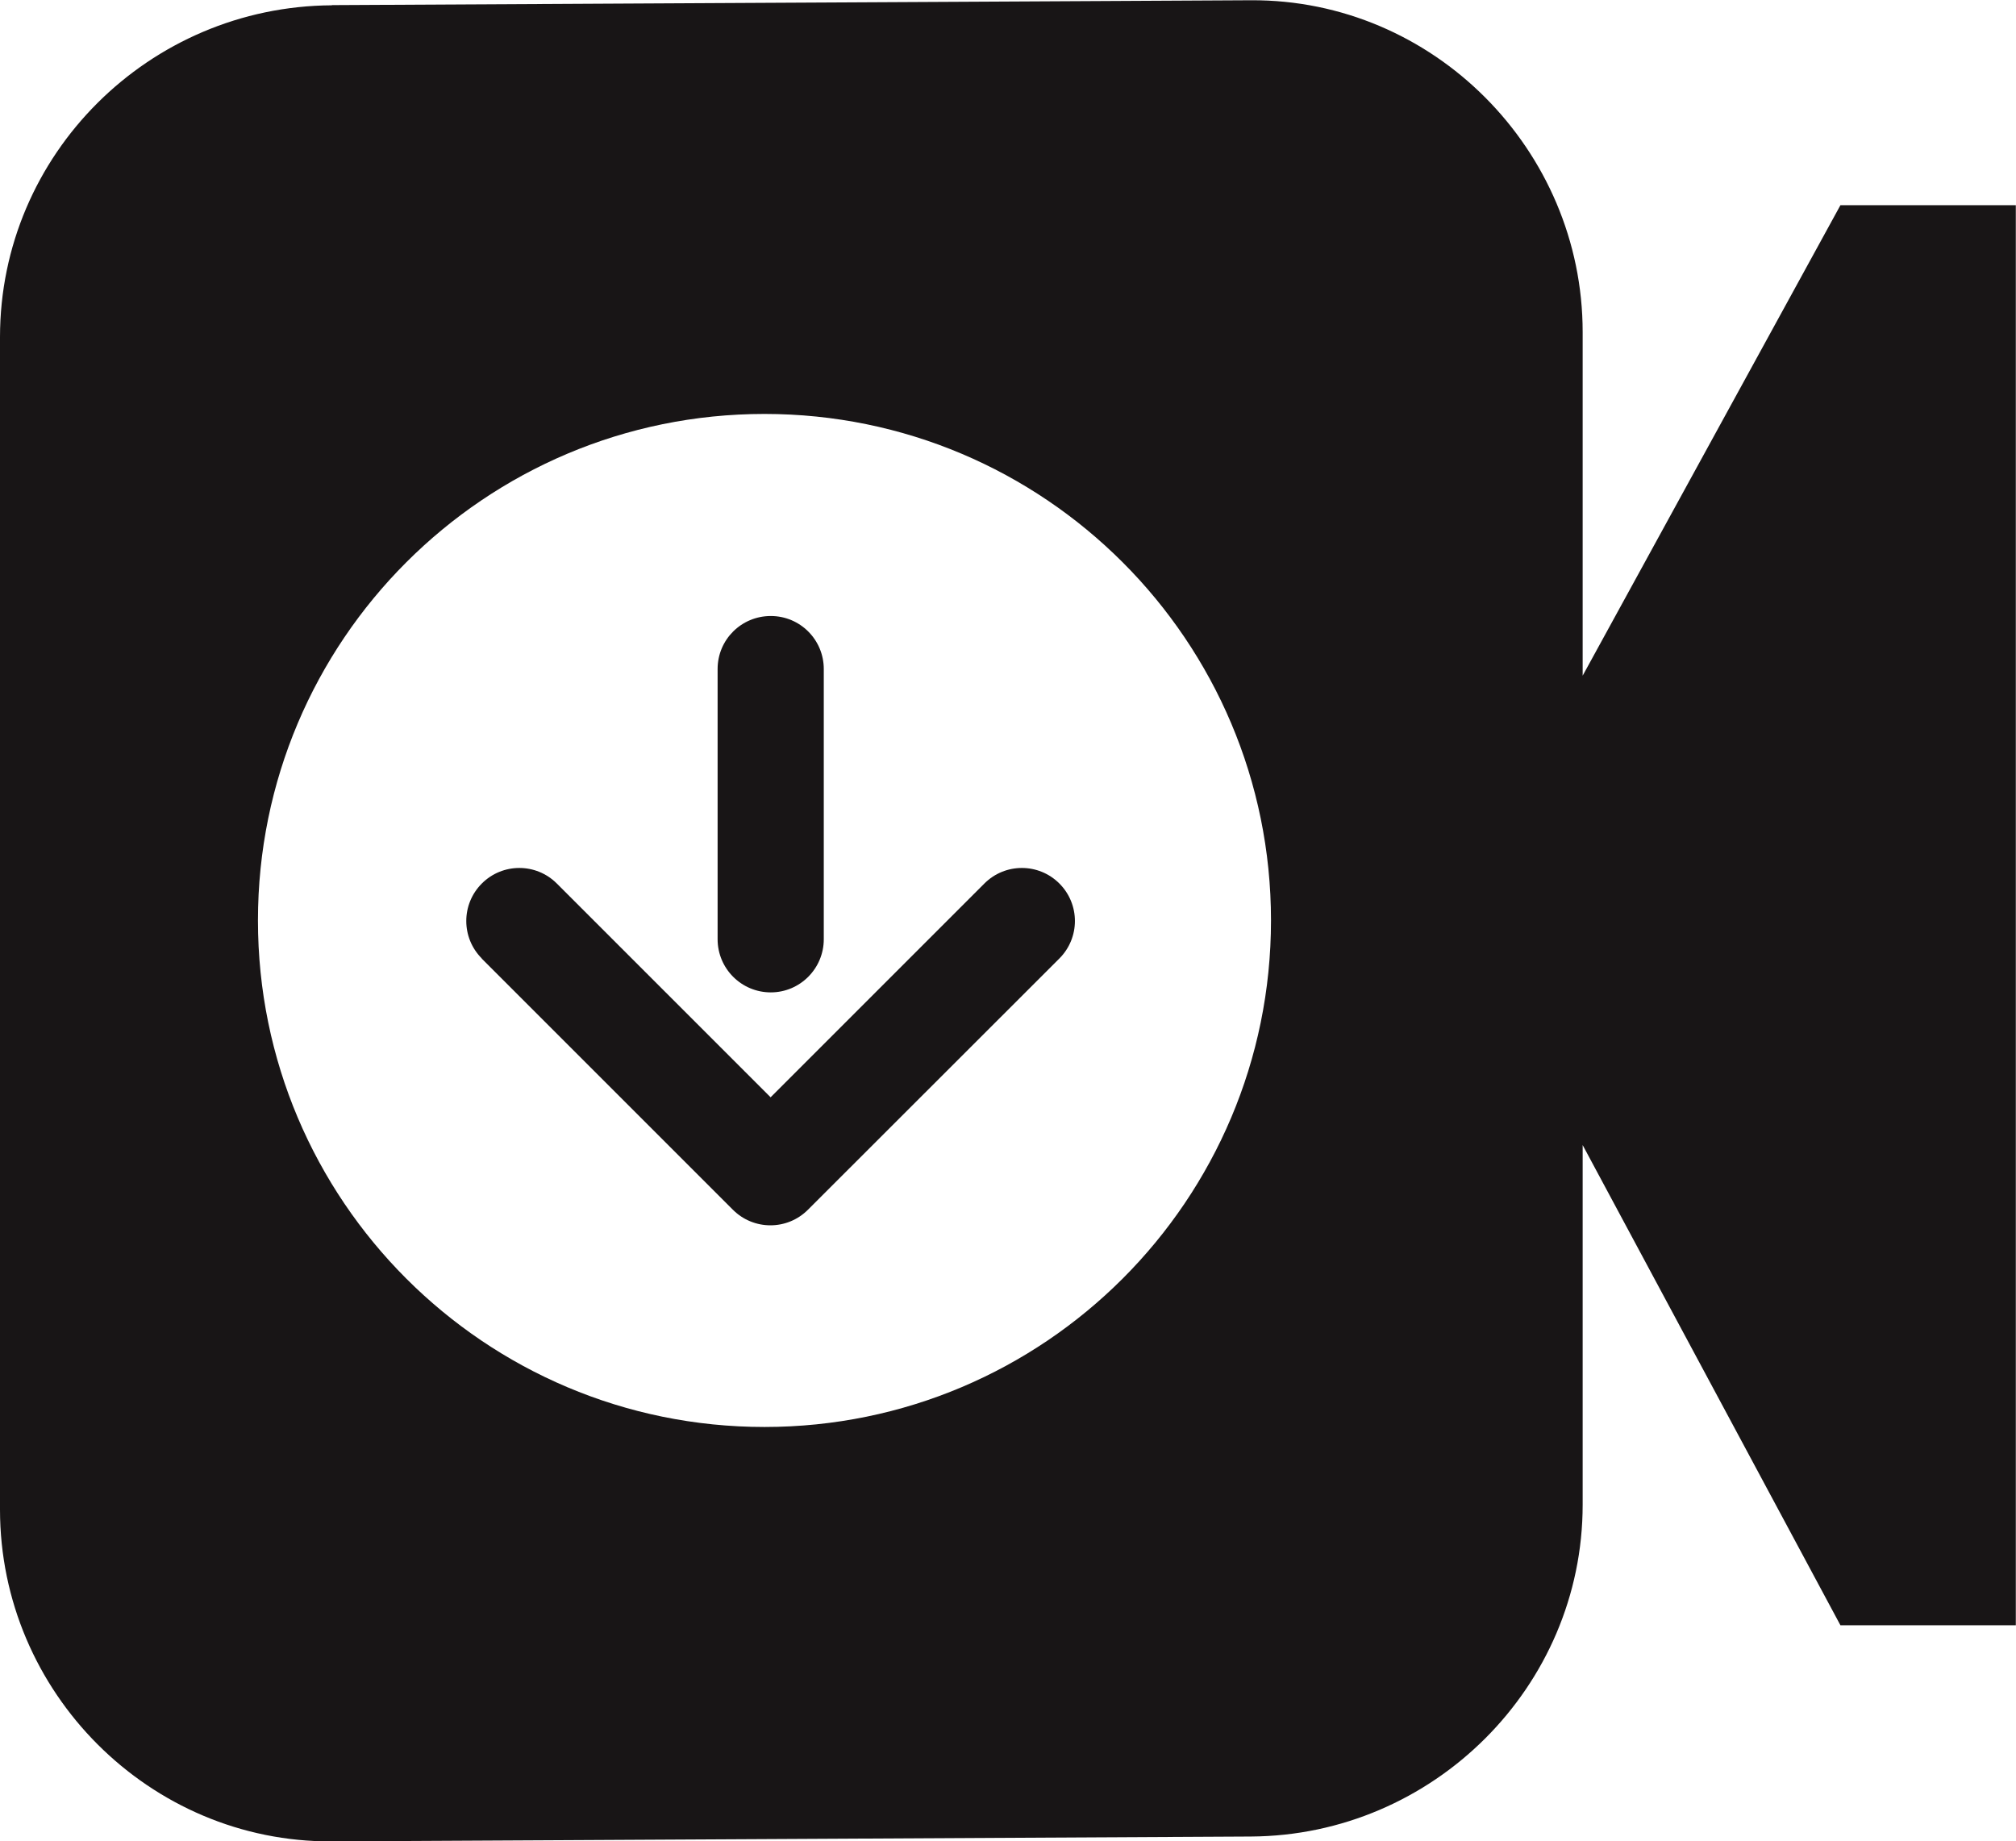 <?xml version="1.0" encoding="UTF-8"?>
<!DOCTYPE svg PUBLIC "-//W3C//DTD SVG 1.1//EN" "http://www.w3.org/Graphics/SVG/1.1/DTD/svg11.dtd">
<!-- Creator: CorelDRAW 2019 (64-Bit Evaluation Version) -->
<svg xmlns="http://www.w3.org/2000/svg" xml:space="preserve" width="6.49mm" height="5.927mm" version="1.1" style="shape-rendering:geometricPrecision; text-rendering:geometricPrecision; image-rendering:optimizeQuality; fill-rule:evenodd; clip-rule:evenodd"
viewBox="0 0 111.84 102.13"
 xmlns:xlink="http://www.w3.org/1999/xlink">
 <defs>
  <style type="text/css">
   <![CDATA[
    .fil0 {fill:#181516}
   ]]>
  </style>
 </defs>
 <g id="Layer_x0020_1">
  <path class="fil0" d="M18.41 0.28l50.99 -0.27c10.12,-0.05 18.4,8.3 18.4,18.41l0 19.06 14.3 -26.1 9.73 0 0 78.78 -9.73 0 -14.3 -26.64 0 19.95c0,10.11 -8.3,18.35 -18.4,18.41l-50.99 0.27c-10.11,0.05 -18.41,-8.27 -18.41,-18.41l0 -65.04c0,-10.14 8.27,-18.35 18.41,-18.41zm8.32 52.89c-1.15,-1.15 -1.15,-3.01 0,-4.16 1.15,-1.15 3.01,-1.15 4.16,0l11.86 11.86 11.86 -11.86c1.15,-1.15 3.01,-1.15 4.16,0 1.15,1.15 1.15,3.01 0,4.16l-13.95 13.94c-1.15,1.15 -3.01,1.15 -4.16,0l-13.94 -13.94zm13.08 -16.06c0,-1.63 1.32,-2.94 2.95,-2.94 1.63,0 2.94,1.32 2.94,2.94l0 14.99c0,1.63 -1.32,2.95 -2.94,2.95 -1.63,0 -2.95,-1.32 -2.95,-2.95l0 -14.99zm2.6 -14.15c15.52,0 28.1,12.58 28.1,28.1 0,15.52 -12.58,28.1 -28.1,28.1 -15.52,0 -28.1,-12.58 -28.1,-28.1 0,-15.52 12.58,-28.1 28.1,-28.1z"/>
 </g>
</svg>
